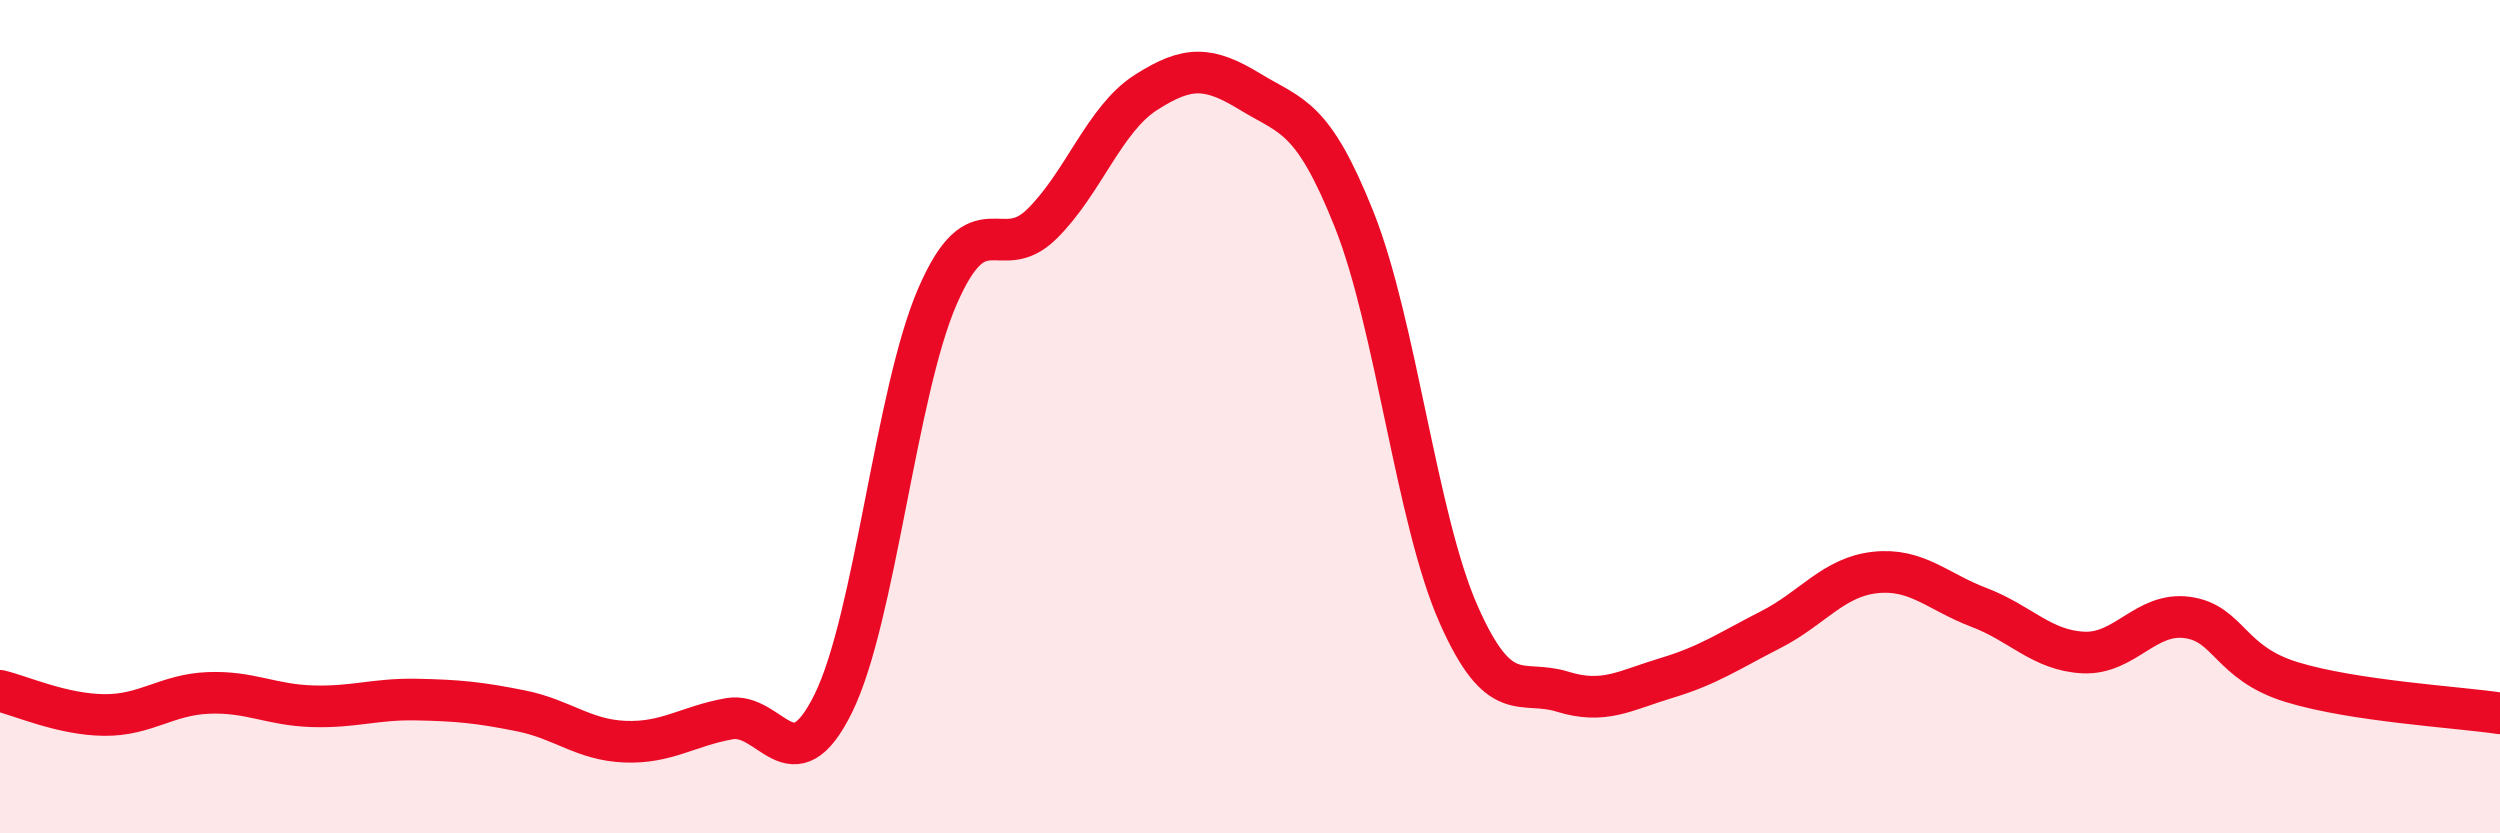 
    <svg width="60" height="20" viewBox="0 0 60 20" xmlns="http://www.w3.org/2000/svg">
      <path
        d="M 0,16.58 C 0.5,16.7 1.5,17.15 2.5,17.16 C 3.5,17.17 4,16.67 5,16.63 C 6,16.59 6.5,16.92 7.5,16.95 C 8.5,16.98 9,16.77 10,16.79 C 11,16.81 11.5,16.86 12.5,17.06 C 13.5,17.26 14,17.76 15,17.8 C 16,17.84 16.5,17.43 17.5,17.25 C 18.5,17.07 19,18.91 20,16.88 C 21,14.85 21.5,9.41 22.5,7.11 C 23.5,4.81 24,6.36 25,5.38 C 26,4.4 26.5,2.86 27.5,2.22 C 28.5,1.58 29,1.59 30,2.2 C 31,2.81 31.5,2.76 32.5,5.27 C 33.5,7.78 34,12.46 35,14.73 C 36,17 36.5,16.29 37.5,16.6 C 38.5,16.91 39,16.57 40,16.27 C 41,15.97 41.5,15.62 42.5,15.11 C 43.5,14.6 44,13.85 45,13.74 C 46,13.63 46.5,14.2 47.5,14.58 C 48.5,14.96 49,15.61 50,15.66 C 51,15.71 51.5,14.68 52.5,14.82 C 53.5,14.96 53.5,15.91 55,16.37 C 56.5,16.83 59,16.97 60,17.12L60 20L0 20Z"
        fill="#EB0A25"
        opacity="0.1"
        stroke-linecap="round"
        stroke-linejoin="round"
      />
      <path
        d="M 0,16.58 C 0.5,16.7 1.5,17.15 2.5,17.16 C 3.5,17.17 4,16.67 5,16.63 C 6,16.59 6.5,16.92 7.5,16.95 C 8.5,16.98 9,16.77 10,16.79 C 11,16.81 11.5,16.86 12.5,17.06 C 13.5,17.26 14,17.76 15,17.8 C 16,17.84 16.5,17.43 17.5,17.25 C 18.5,17.07 19,18.91 20,16.88 C 21,14.85 21.5,9.41 22.5,7.11 C 23.5,4.81 24,6.36 25,5.38 C 26,4.4 26.5,2.86 27.5,2.22 C 28.5,1.58 29,1.59 30,2.2 C 31,2.81 31.5,2.76 32.5,5.27 C 33.5,7.78 34,12.46 35,14.73 C 36,17 36.5,16.29 37.5,16.6 C 38.5,16.91 39,16.57 40,16.27 C 41,15.97 41.5,15.62 42.5,15.11 C 43.5,14.6 44,13.85 45,13.74 C 46,13.63 46.5,14.2 47.5,14.58 C 48.5,14.96 49,15.61 50,15.66 C 51,15.71 51.5,14.68 52.5,14.82 C 53.5,14.96 53.5,15.91 55,16.37 C 56.5,16.83 59,16.97 60,17.12"
        stroke="#EB0A25"
        stroke-width="1"
        fill="none"
        stroke-linecap="round"
        stroke-linejoin="round"
      />
    </svg>
  